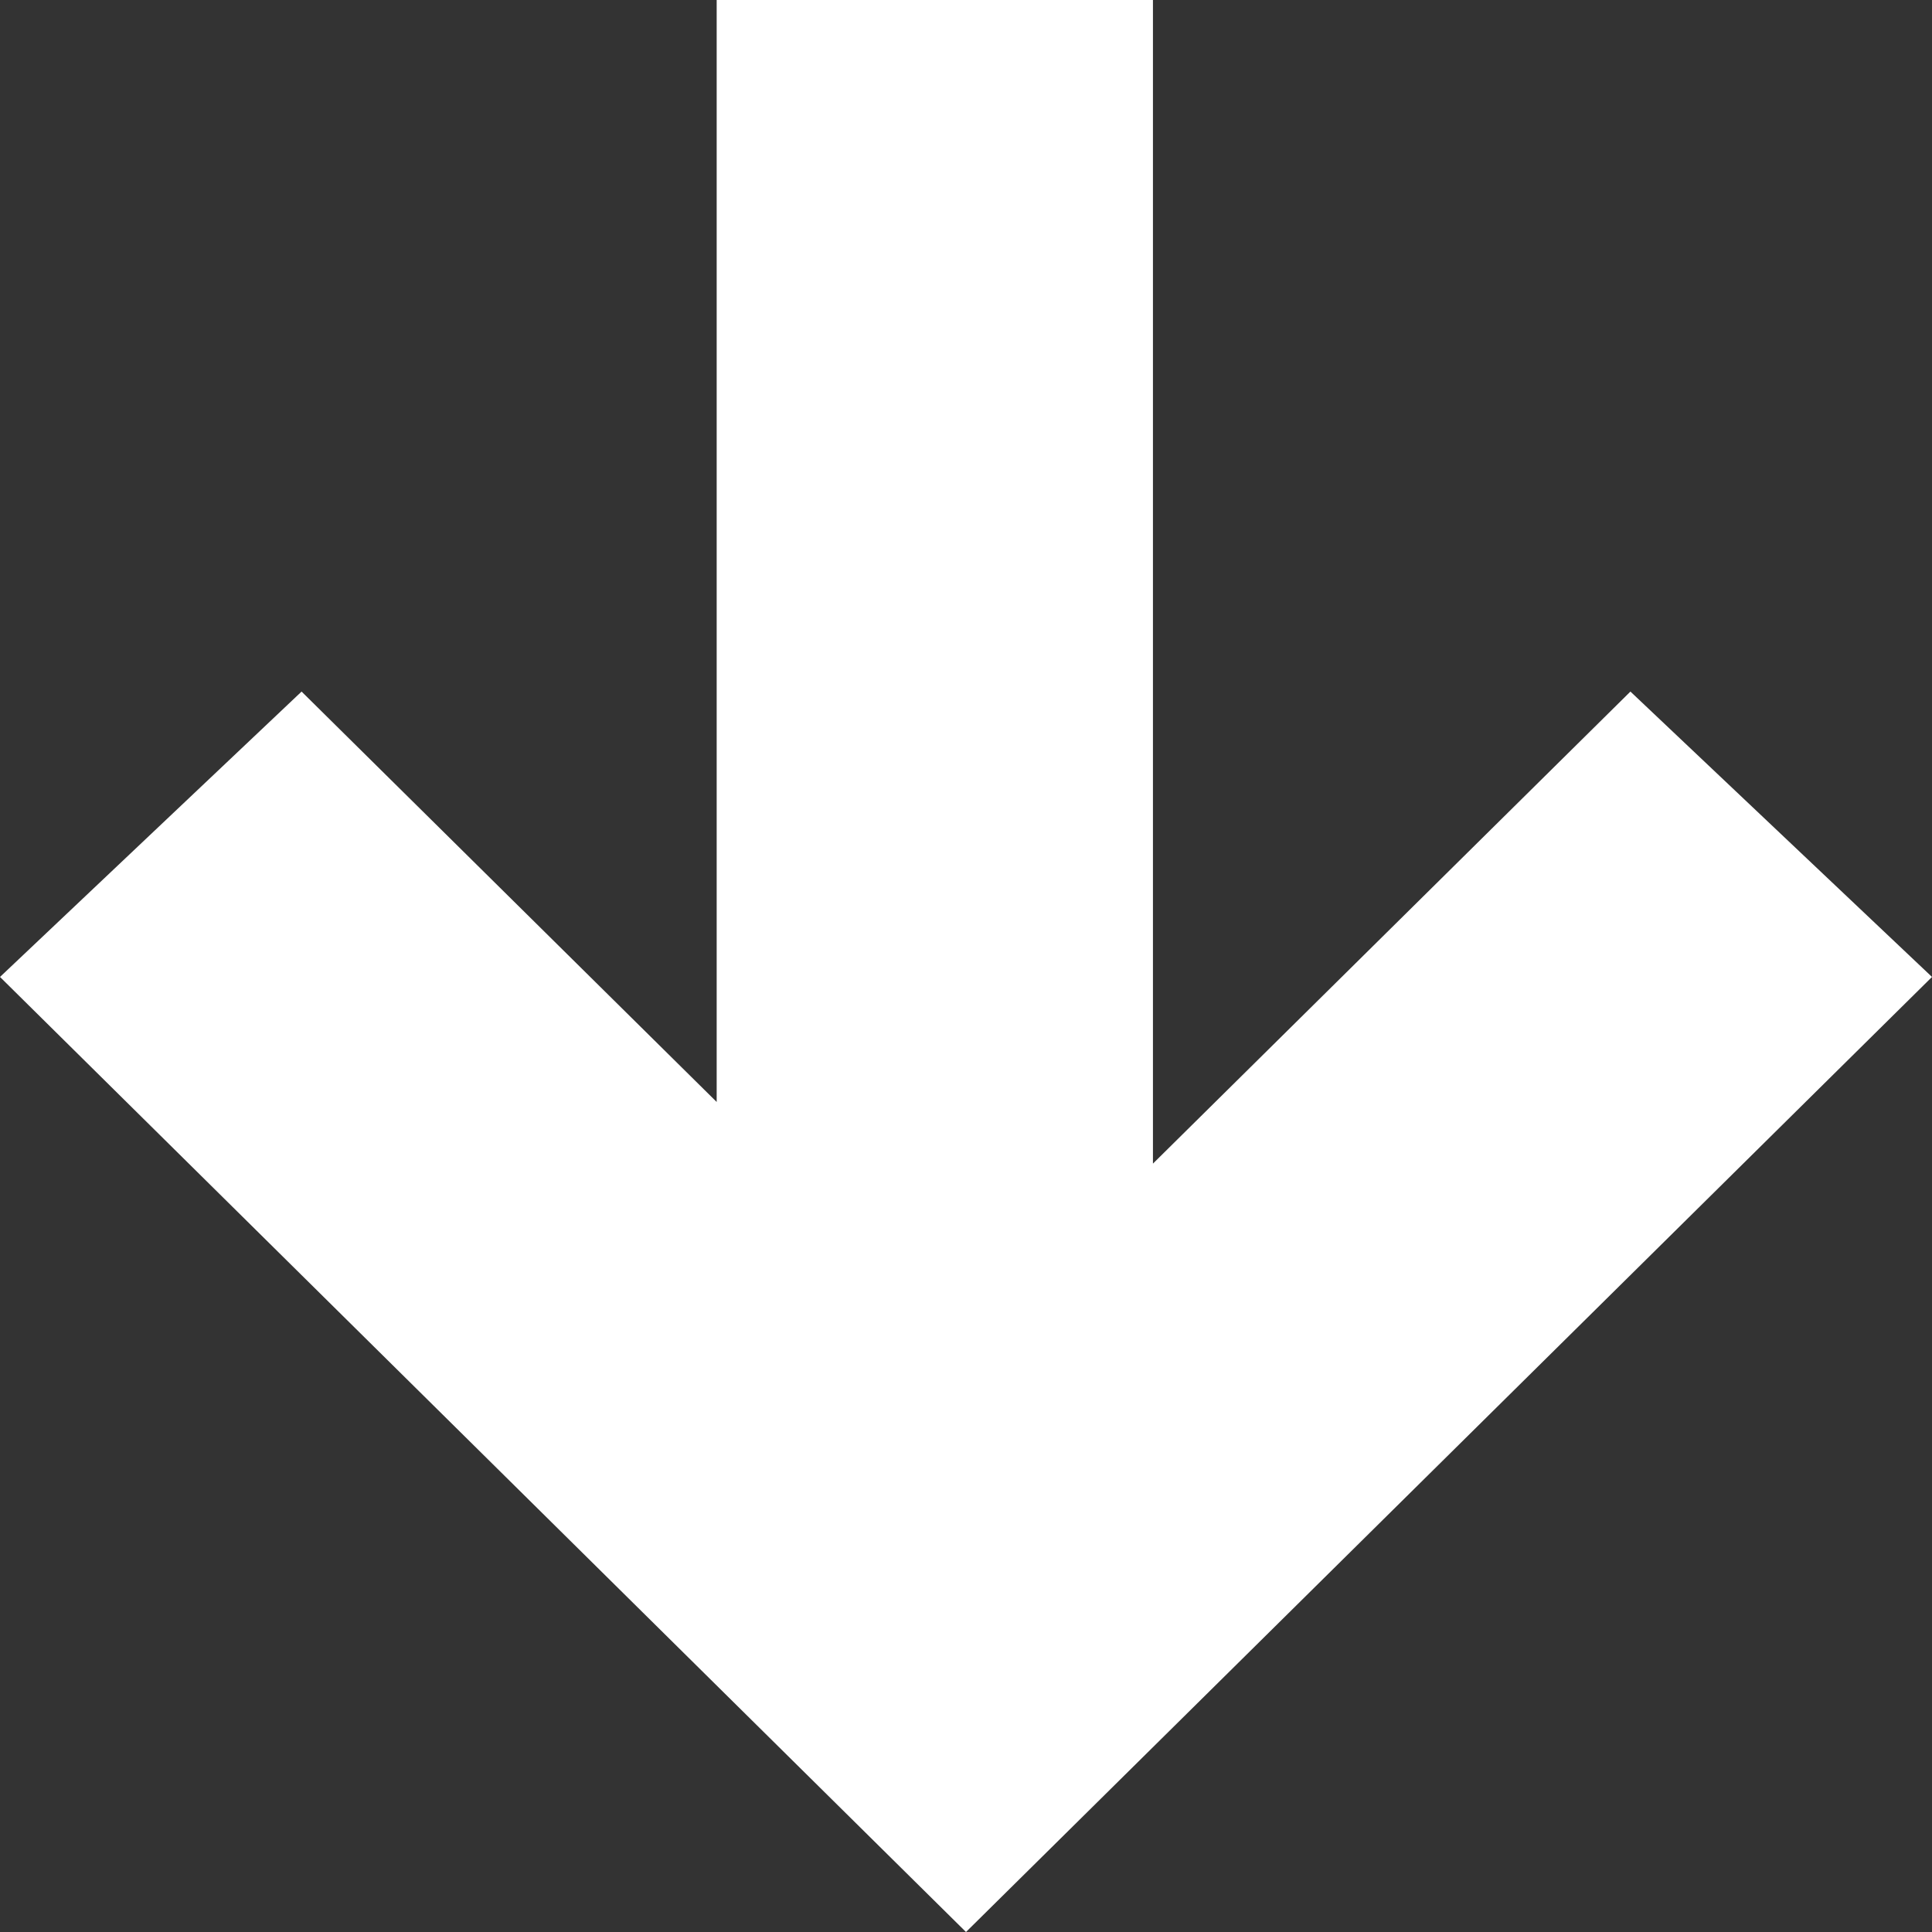 <svg width="21" height="21" viewBox="0 0 21 21" fill="none" xmlns="http://www.w3.org/2000/svg">
<rect x="0" y="0" width="21" height="21" fill="#333333" stroke="none"/>
<path d="M21 10.619L17.722 7.517L12.532 12.648L12.532 7.40275e-07L7.79 1.15483e-06L7.79 11.978L3.278 7.517L9.28329e-07 10.619L10.5 21L21 10.619Z" fill="white"/>
</svg>
